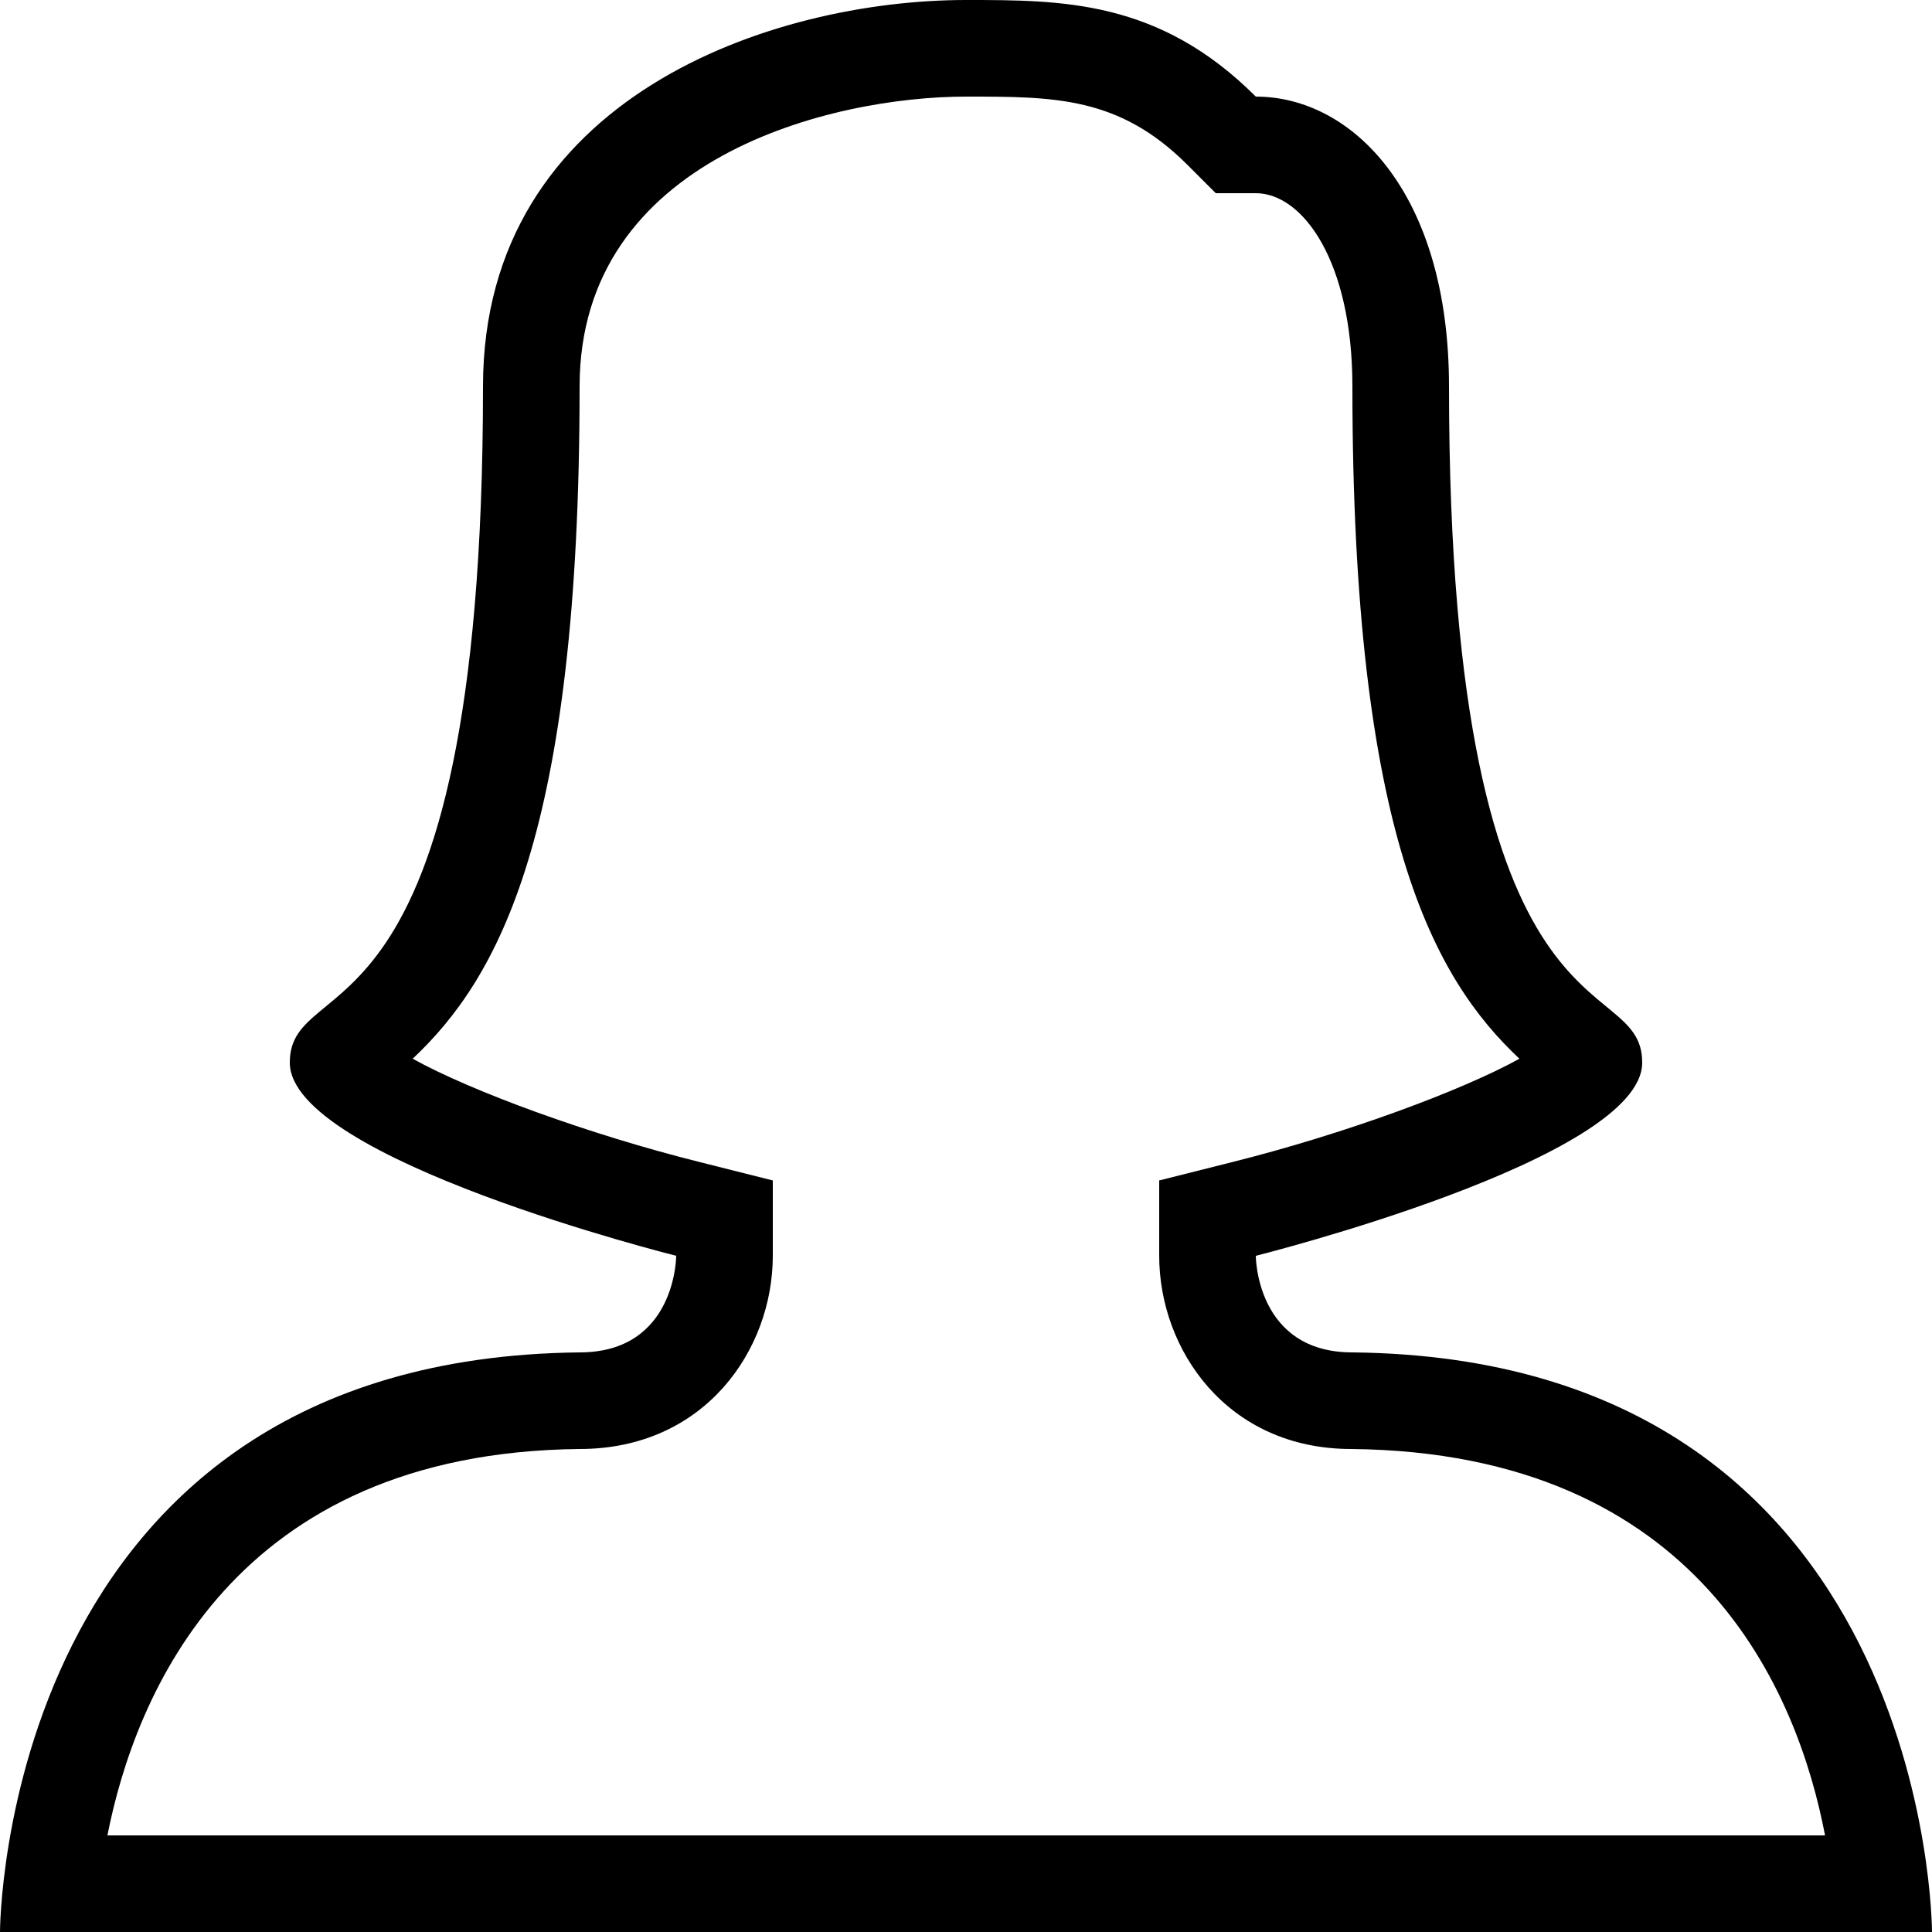 <svg width="25" height="25" viewBox="0 0 25 25" fill="none" xmlns="http://www.w3.org/2000/svg">
<path d="M12.5 0C10 0 6.25 1.25 6.25 5C6.25 13.75 3.75 12.5 3.75 13.75C3.75 15 8.75 16.25 8.75 16.25C8.75 16.25 8.75 17.5 7.5 17.5C0 17.579 0 25 0 25H25C25 25 25 17.579 17.5 17.5C16.25 17.5 16.25 16.25 16.25 16.25C16.25 16.25 21.25 15 21.25 13.75C21.25 12.5 18.75 13.75 18.75 5C18.75 2.5 17.5 1.25 16.25 1.25C15 0 13.75 0 12.5 0ZM12.5 1.25C13.65 1.25 14.482 1.25 15.366 2.134L15.732 2.5H16.25C16.855 2.5 17.5 3.376 17.5 5C17.5 10.814 18.562 12.665 19.661 13.7C18.901 14.12 17.381 14.678 15.946 15.037L15 15.275V16.25C15 17.462 15.876 18.75 17.486 18.75C22.005 18.796 23.265 21.916 23.616 23.75H1.39C1.748 21.936 3.015 18.796 7.5 18.75C9.124 18.75 10 17.462 10 16.25V15.275L9.054 15.037C7.617 14.678 6.098 14.12 5.34 13.7C6.439 12.665 7.5 10.814 7.5 5C7.5 2.034 10.771 1.25 12.5 1.25Z" fill="black"/>
</svg>
